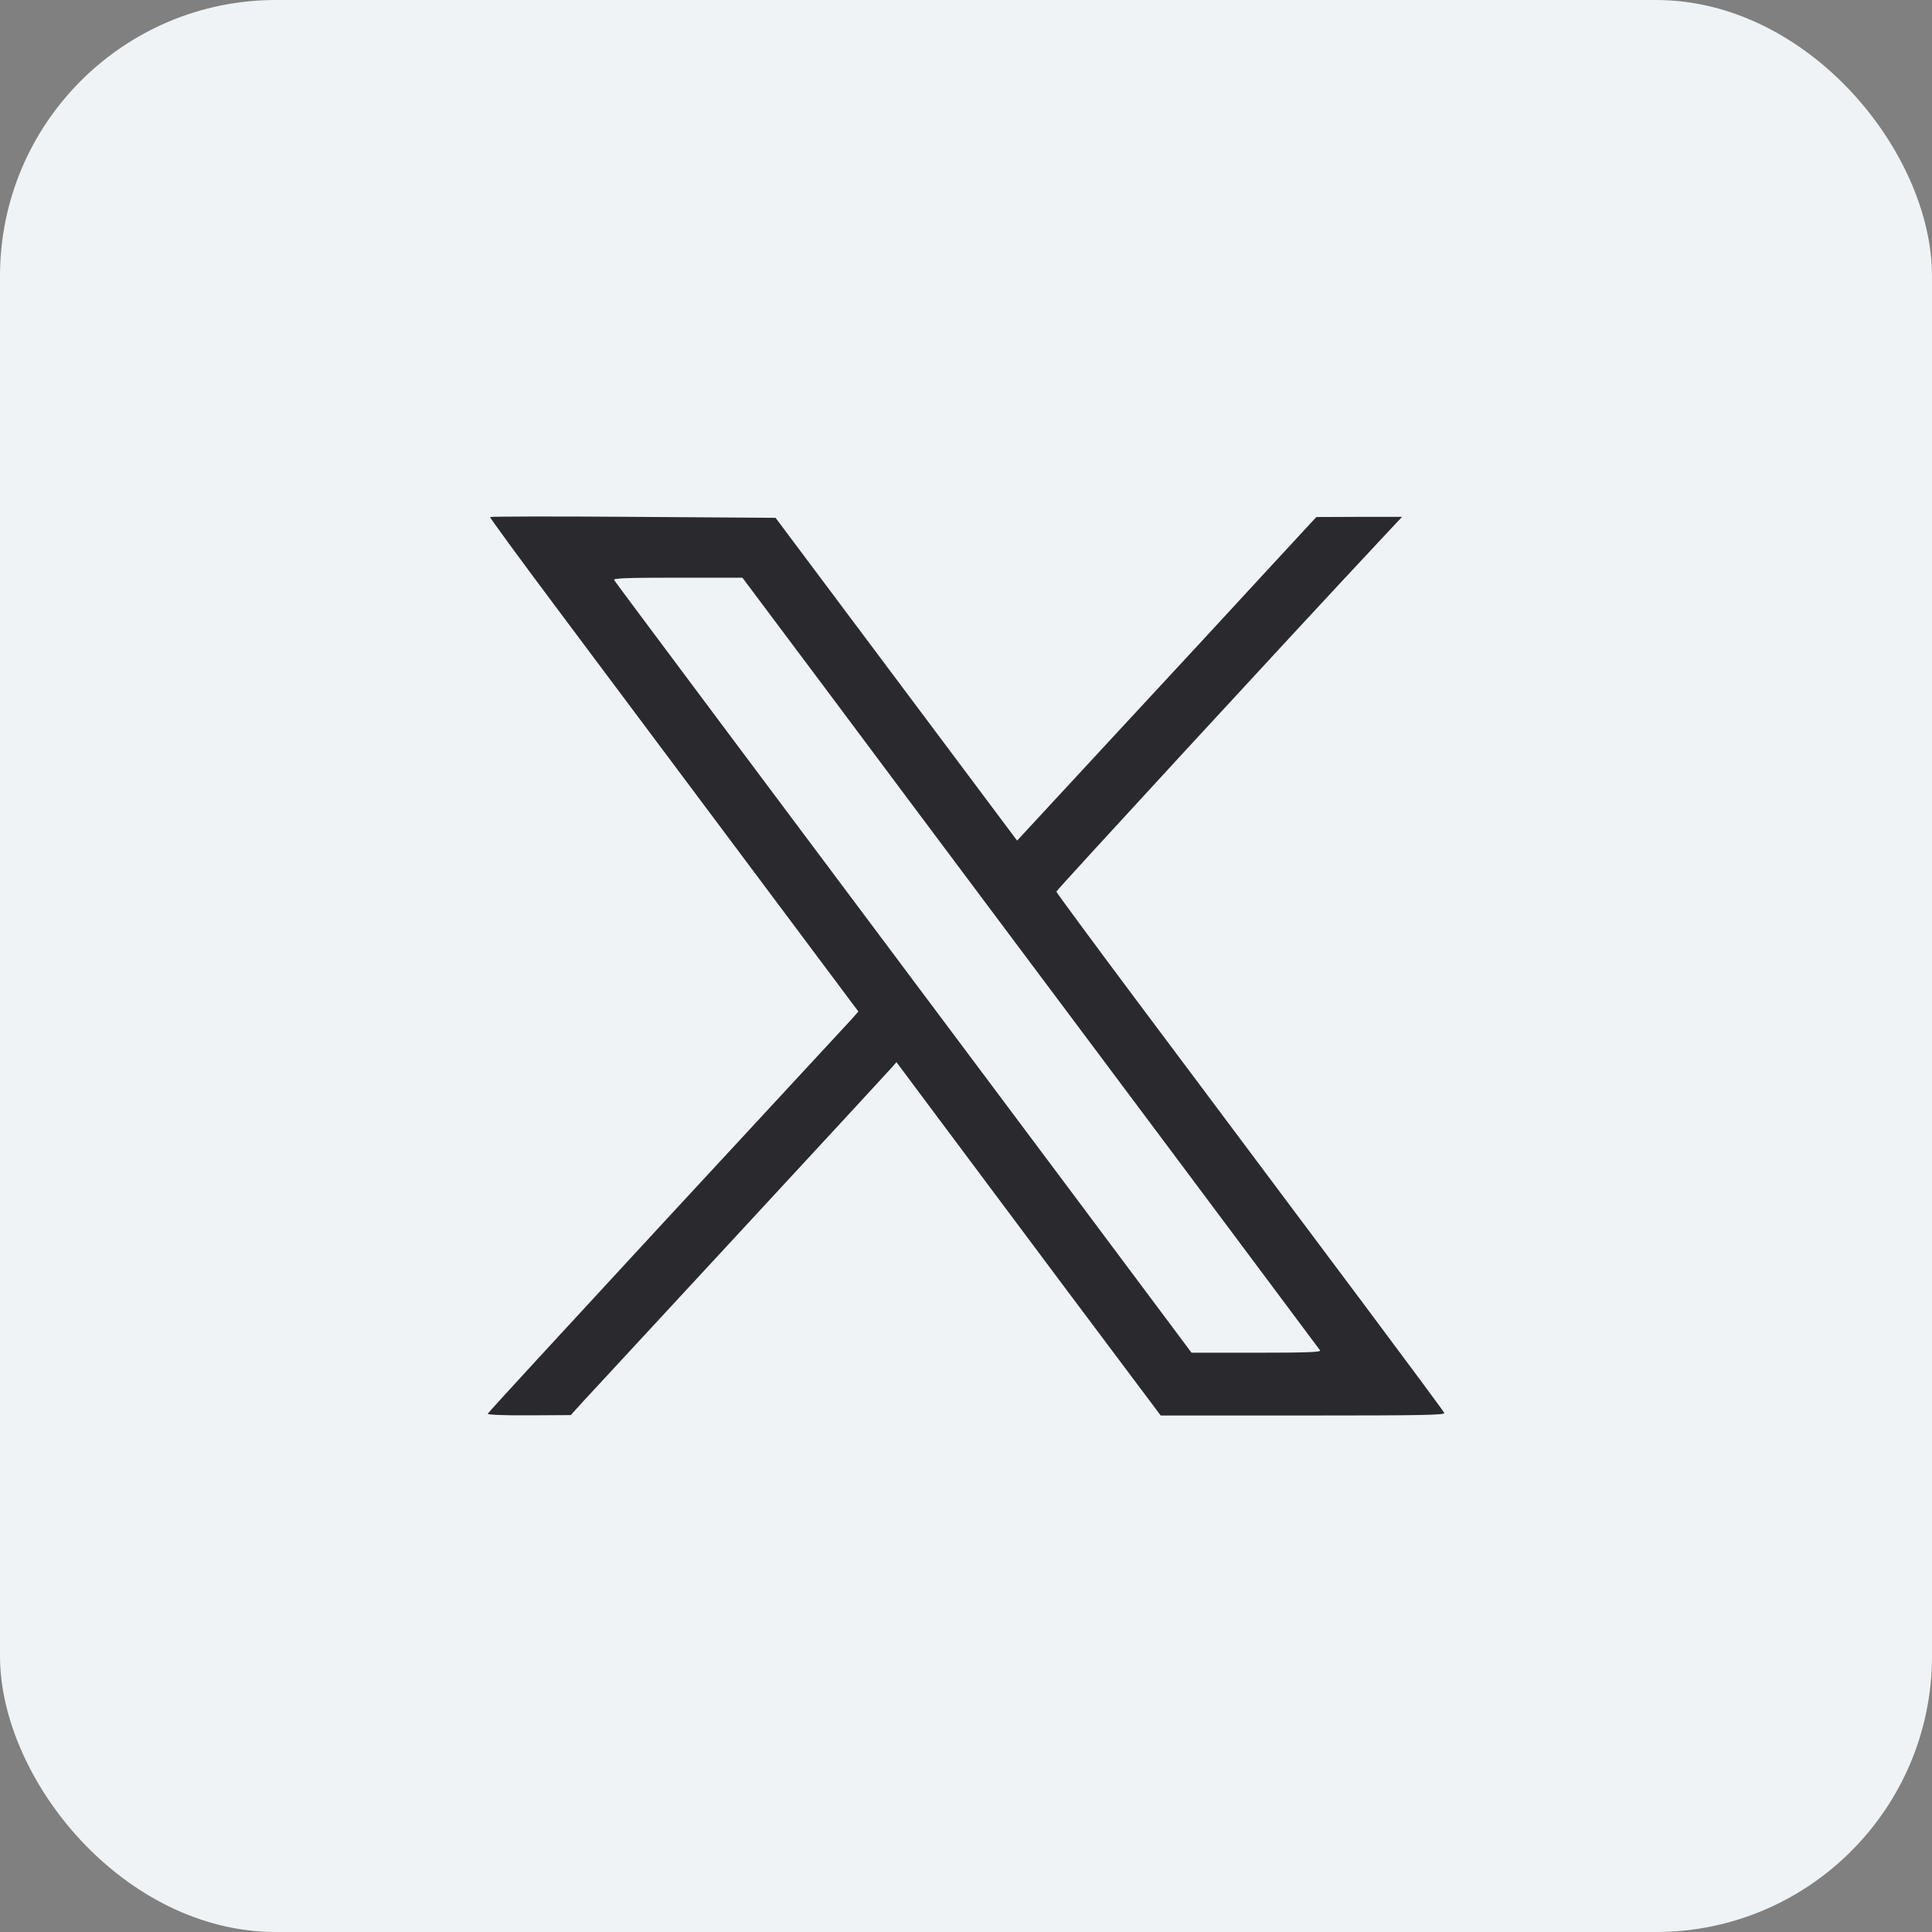 <?xml version="1.0" encoding="UTF-8"?> <svg xmlns="http://www.w3.org/2000/svg" width="42" height="42" viewBox="0 0 42 42" fill="none"><rect x="0" y="0" width="42" height="42" fill="#808080" stroke="none"/> <rect width="42" height="42" rx="6" fill="#EFF3F5"></rect> <path d="M10.654 11.24C10.645 11.253 11.336 12.196 12.185 13.33C13.034 14.465 14.838 16.879 16.195 18.692L18.66 21.989L18.503 22.168C18.413 22.267 16.6 24.224 14.476 26.519C12.352 28.818 10.607 30.712 10.603 30.734C10.594 30.755 10.965 30.772 11.498 30.768L12.407 30.763L12.706 30.435C12.872 30.256 14.416 28.588 16.139 26.724C17.863 24.86 19.321 23.282 19.381 23.213L19.488 23.09L20.341 24.233C20.81 24.86 22.103 26.592 23.212 28.076L25.233 30.772H28.326C30.898 30.772 31.414 30.763 31.397 30.716C31.384 30.682 30.599 29.625 29.653 28.358C28.706 27.095 27.622 25.645 27.247 25.142C26.867 24.638 25.754 23.141 24.764 21.823C23.775 20.501 22.964 19.4 22.964 19.383C22.964 19.353 28.194 13.676 29.973 11.777L30.48 11.236H29.546L28.616 11.24L27.528 12.417C26.931 13.066 25.468 14.652 24.274 15.936L22.111 18.274L19.488 14.768L16.86 11.257L13.768 11.236C12.066 11.223 10.662 11.227 10.654 11.24ZM17.982 15.019C18.993 16.376 20.554 18.462 21.45 19.66C22.346 20.855 24.333 23.516 25.869 25.568C27.405 27.624 28.676 29.326 28.697 29.356C28.723 29.394 28.42 29.407 27.315 29.407H25.903L23.105 25.662C16.647 17.033 13.388 12.673 13.35 12.609C13.324 12.571 13.614 12.558 14.727 12.558H16.139L17.982 15.019Z" fill="#2A292D"></path> </svg> 